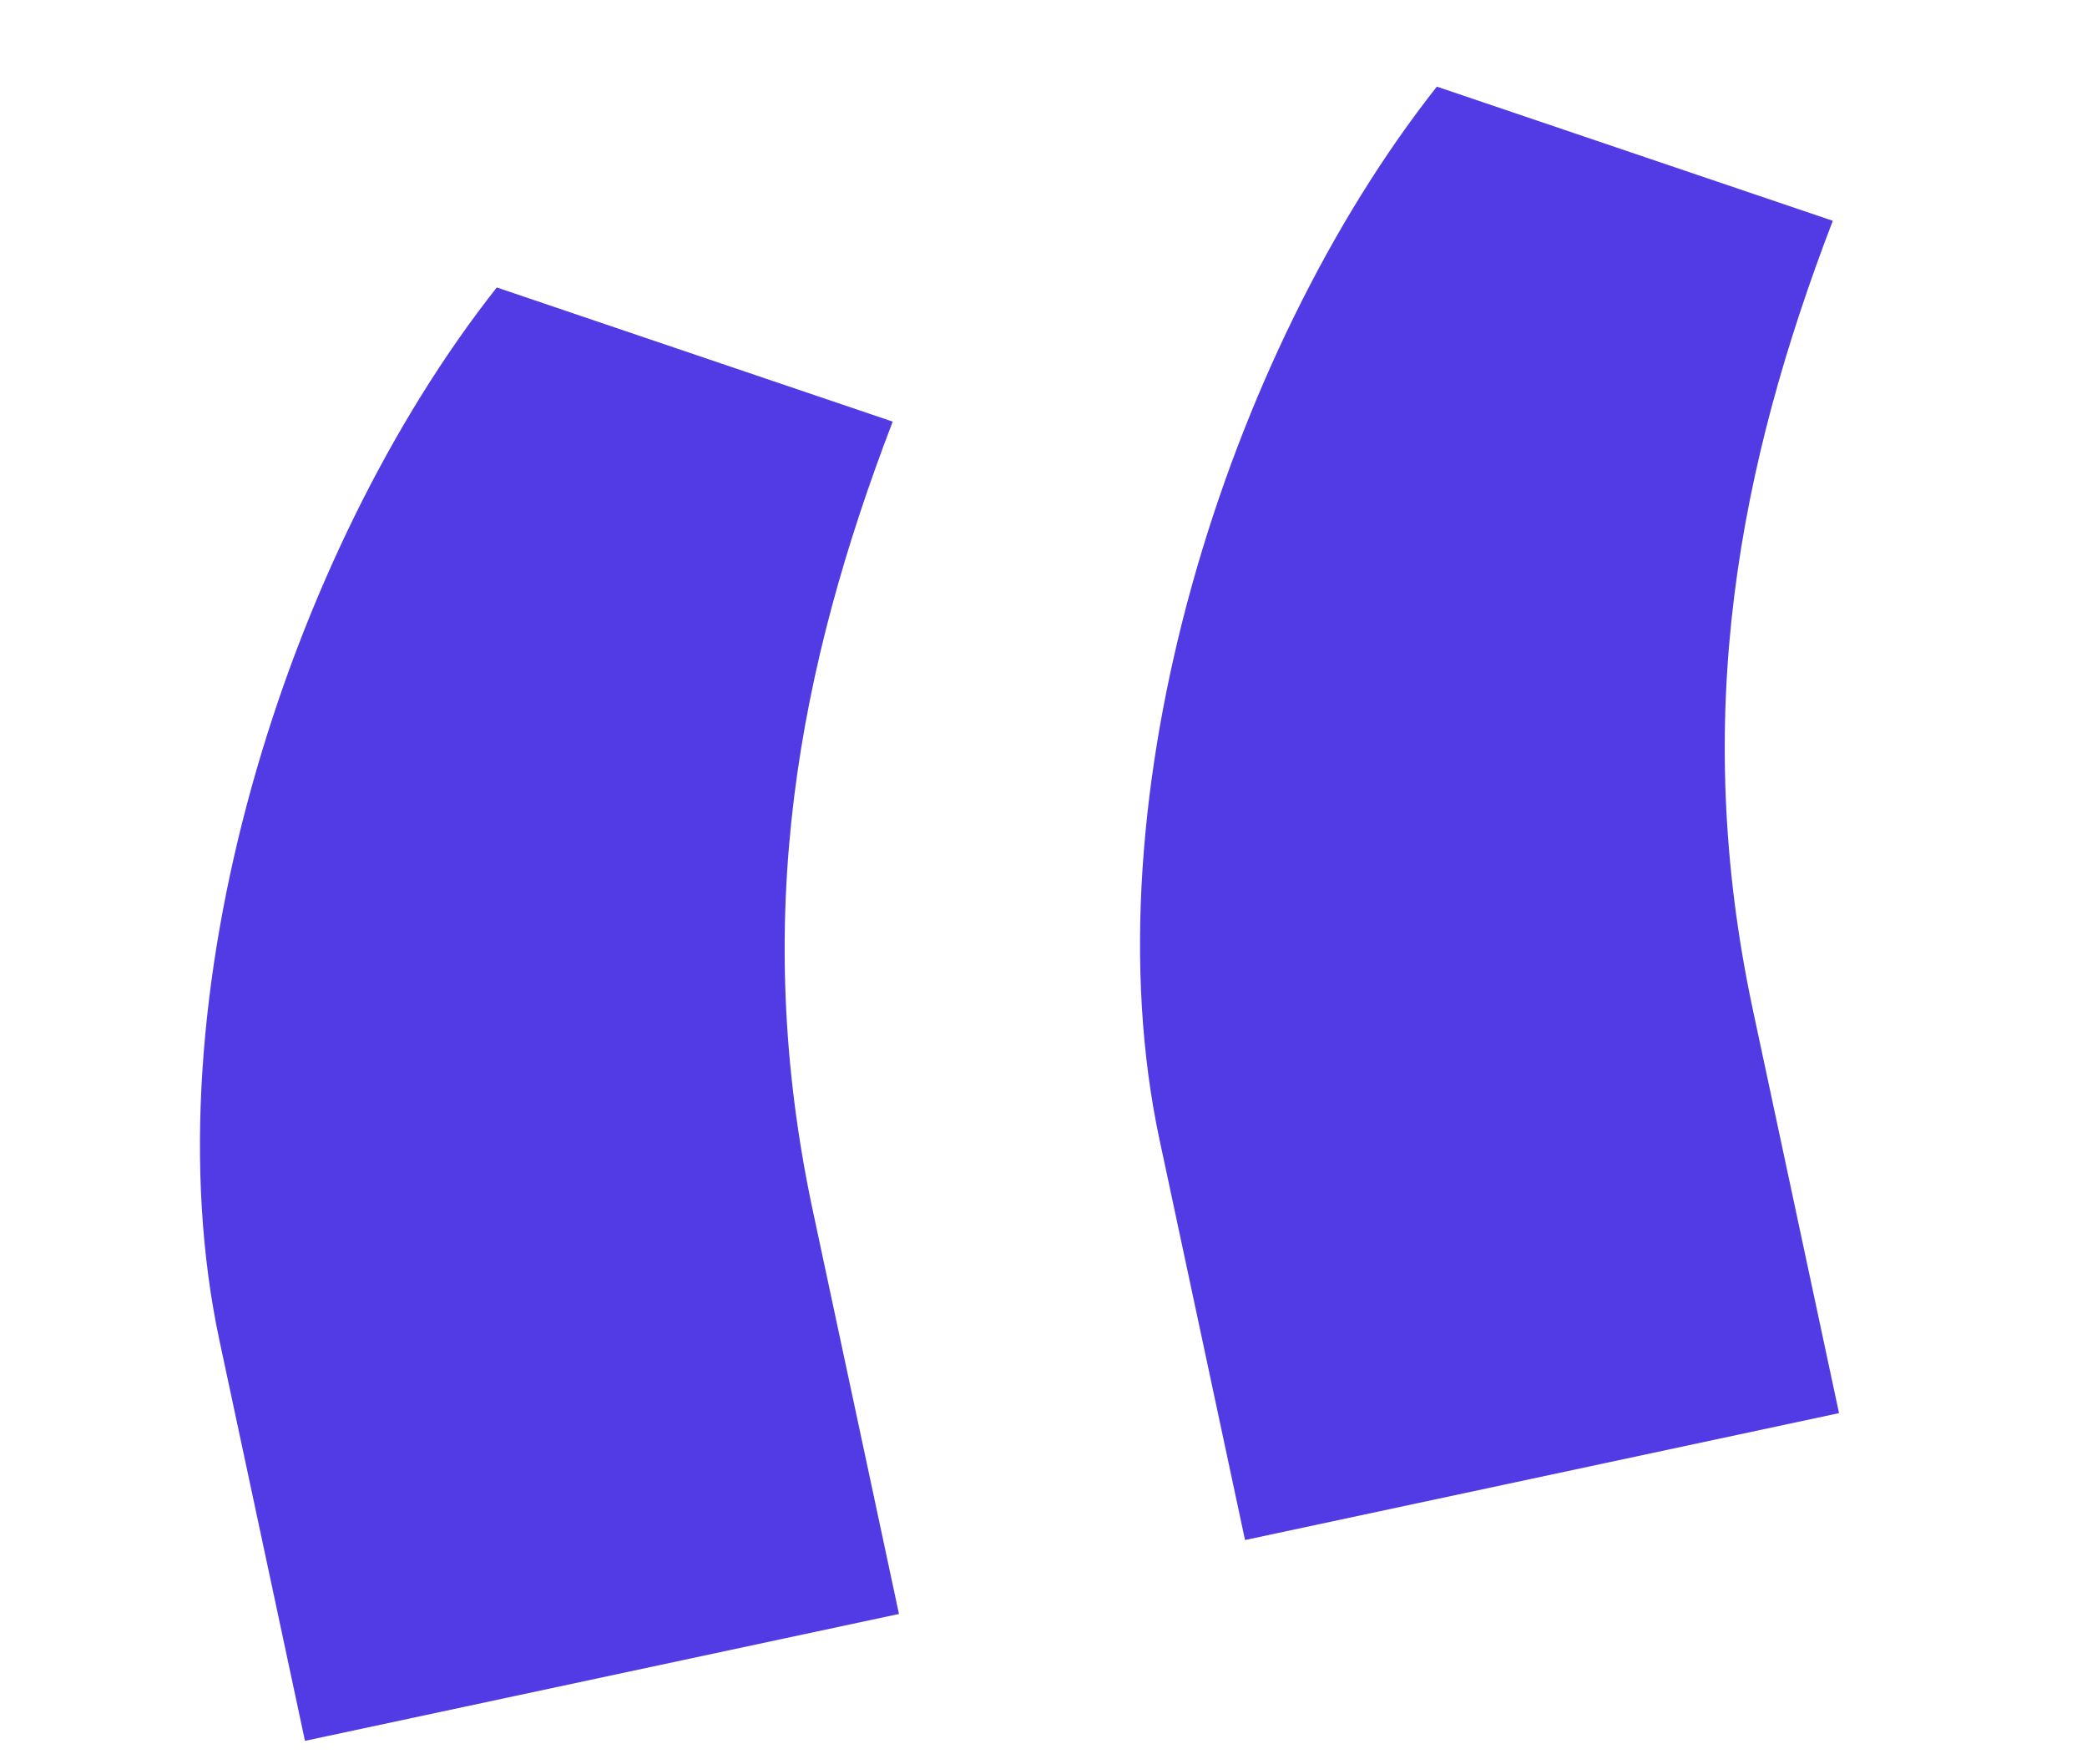 <svg width="71" height="60" viewBox="0 0 71 60" fill="none" xmlns="http://www.w3.org/2000/svg">
<path d="M10.375 59.222L7.466 45.603C4.988 34.006 9.741 18.842 16.901 9.779L30.37 14.343C27.183 22.649 25.515 31.182 27.655 41.198L30.583 54.905L10.375 59.222ZM42.356 52.39L39.447 38.771C36.969 27.173 41.723 12.01 48.882 2.947L62.352 7.511C59.165 15.817 57.497 24.35 59.636 34.366L62.564 48.073L42.356 52.39Z" fill="#523BE4"/>
</svg>

